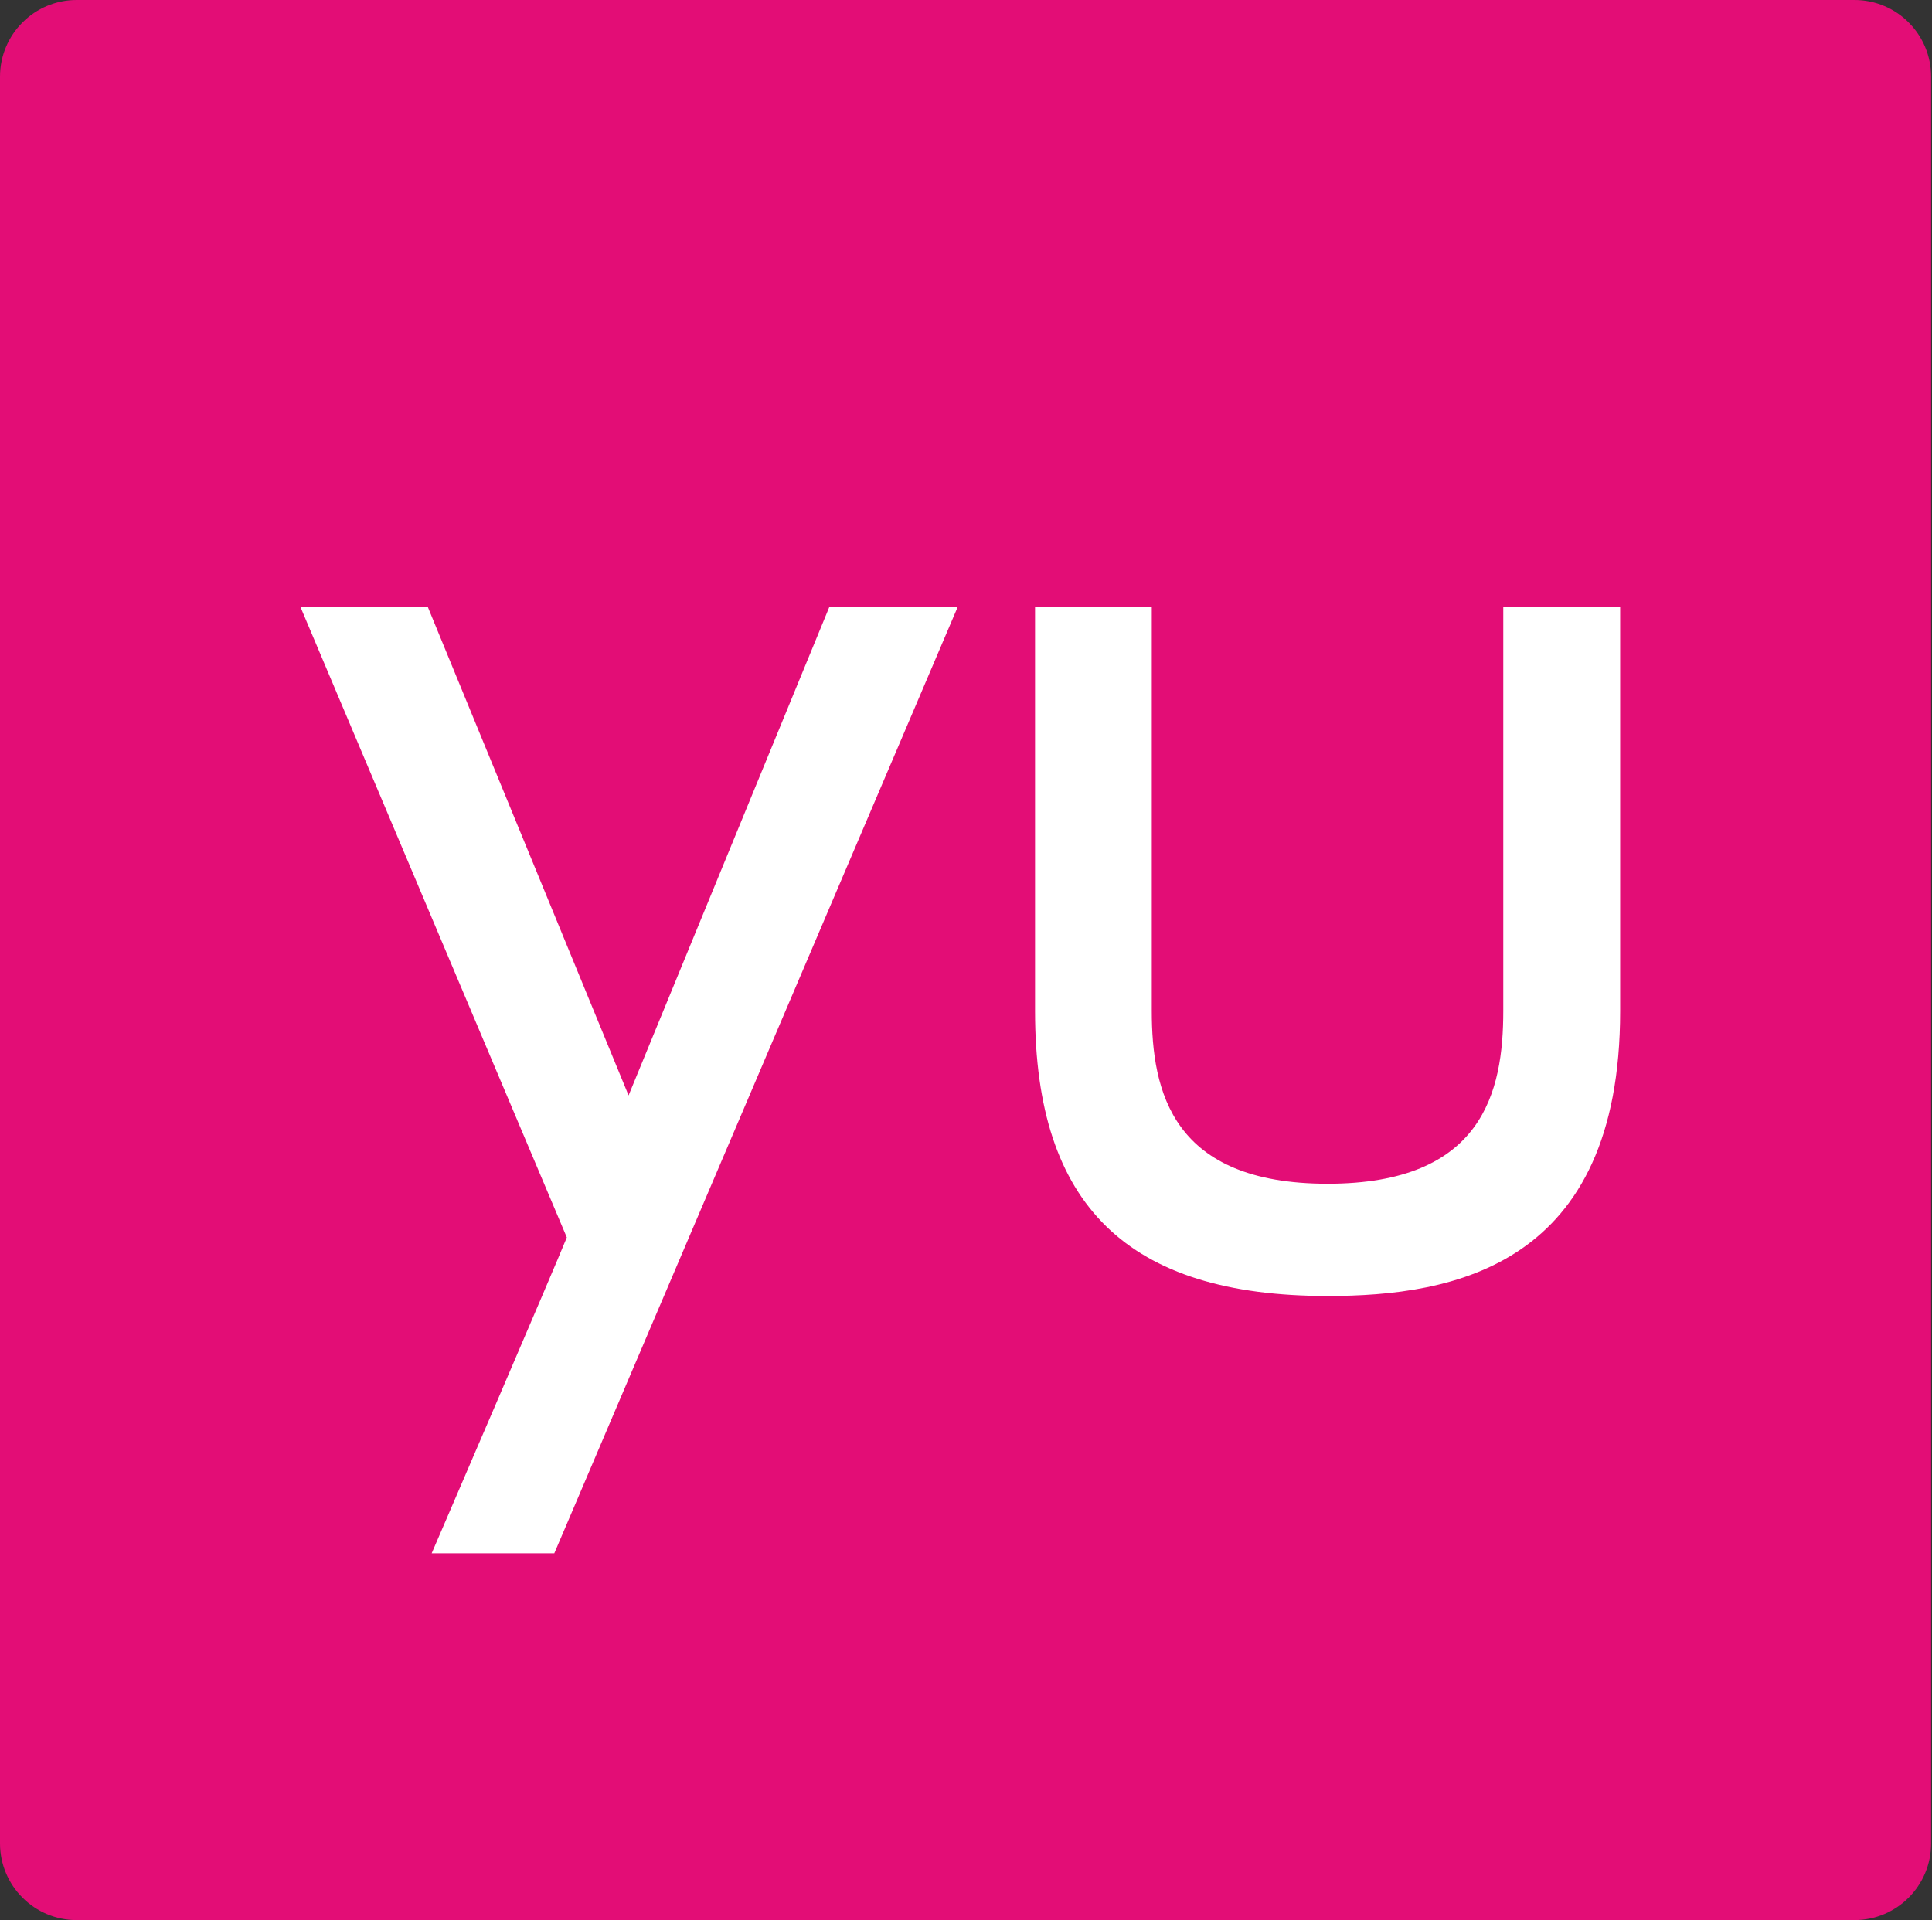 <svg version="1.2" xmlns="http://www.w3.org/2000/svg" viewBox="0 0 1511 1502" width="1511" height="1502">
	<rect x="0" y="0" width="1511" height="1502" fill="#333333" stroke="none"/>
	<title>yullll-svg</title>
	<style>
		.s0 { fill: #ffffff } 
		.s1 { fill: #e30d76 } 
	</style>
	<path id="Shape 1" class="s0" d="m162.1 370.8h1203.6v879.6h-1203.6z"/>
	<path id="Layer" fill-rule="evenodd" class="s1" d="m0 60c0-33.1 26.9-60 60-60h1390.3c33.2 0 60 26.9 60 60v1382c0 33.1-26.8 60-60 60h-1390.3c-33.1 0-60-26.9-60-60zm749.1 414.6h-100.4l-157.1 382.3-157.1-382.3h-99.6l208.4 493.4c-10.6 26.3-105.7 247.1-105.7 247.1h95.9zm518 0h-91.4v316.2c0 63.1-15.8 135.2-137.4 135.2-121.6 0-137.5-72.1-137.5-135.2v-316.2h-91.3v316.2c0 152.4 72.5 223 228.8 223 98.2 0 228.8-23.2 228.8-223z"/>
</svg>